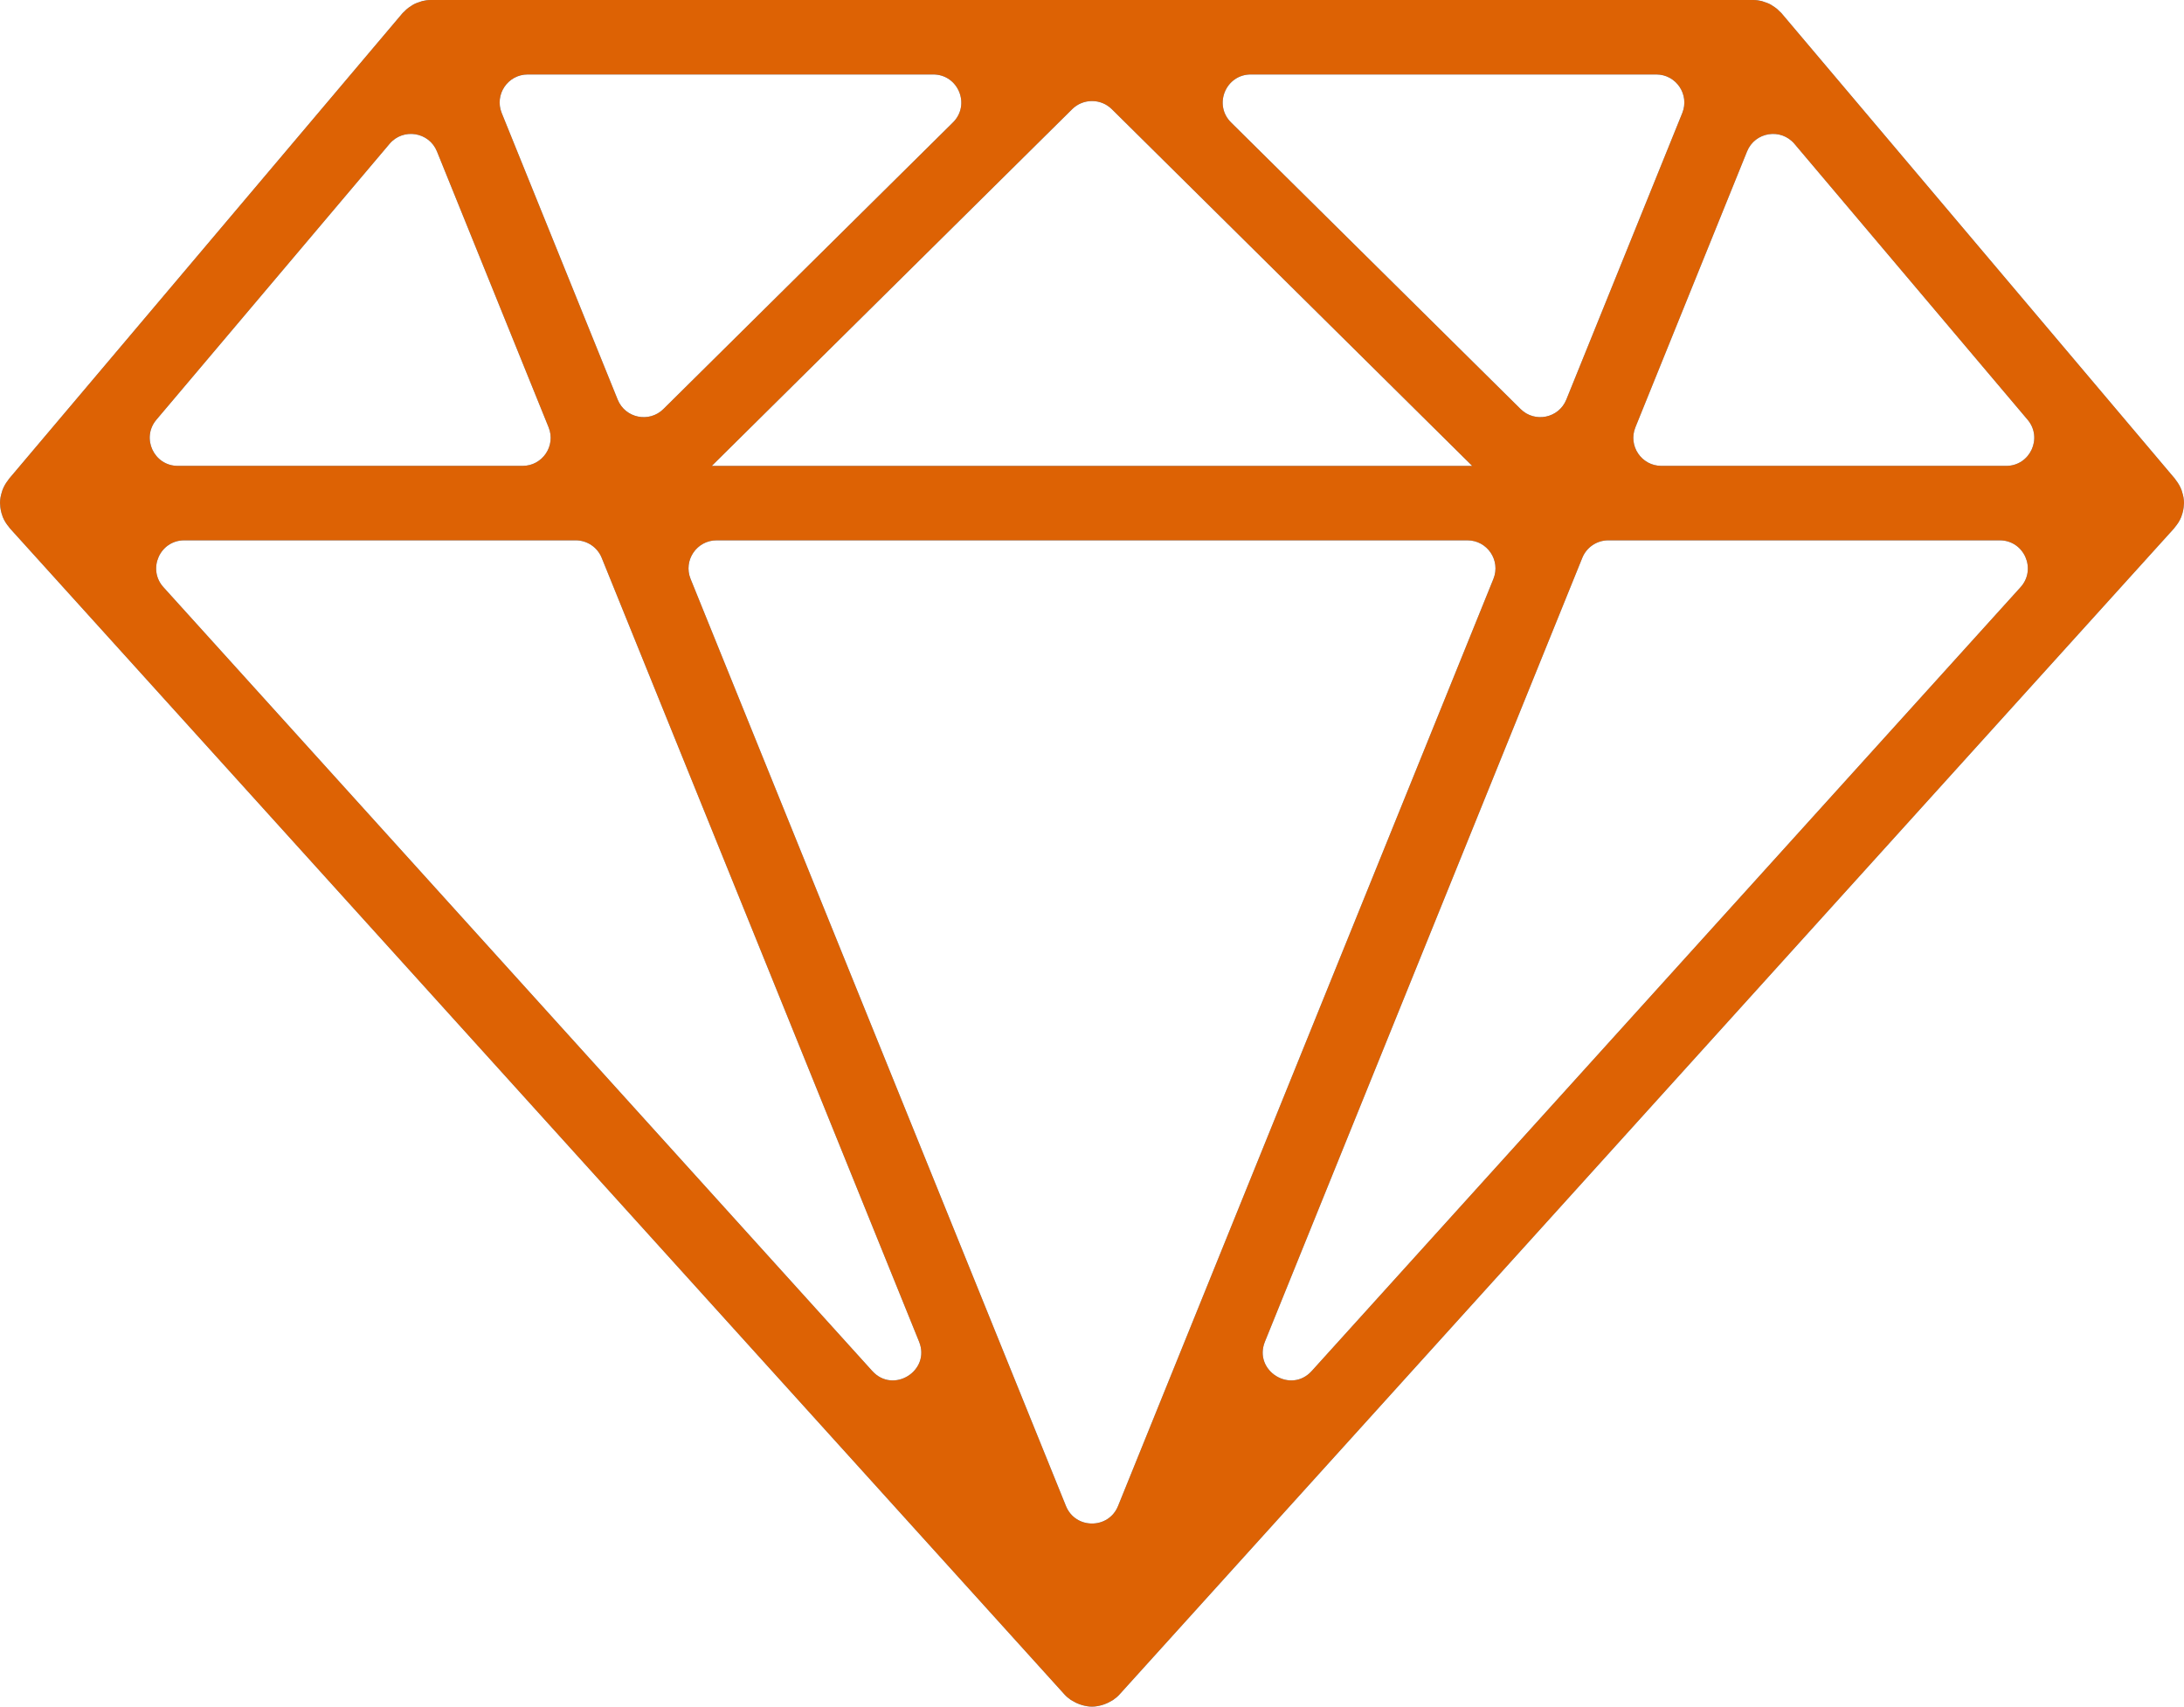 <?xml version="1.0" encoding="UTF-8"?> <svg xmlns="http://www.w3.org/2000/svg" id="Layer_2" viewBox="0 0 1056.052 825.223"><defs><style>.cls-1{fill:#dd6204;}.cls-2{fill:#53afff;}</style></defs><g id="Layer_1-2"><path class="cls-2" d="M1055.131,237.85c-.074-.277-.145-.551-.254-.828-.672-1.812-1.633-3.469-2.832-4.957-.105-.129-.129-.285-.238-.406L861.436,6.398c-.301-.359-.684-.625-1.008-.961-.422-.418-.816-.84-1.273-1.211-.648-.531-1.332-.984-2.039-1.43-.465-.289-.898-.602-1.391-.84-.812-.422-1.691-.719-2.566-.996-.445-.145-.852-.336-1.297-.445-1.367-.324-2.75-.516-4.164-.516H208.354c-1.414,0-2.797,.191-4.164,.516-.445,.109-.852,.301-1.297,.445-.875,.277-1.754,.574-2.566,.996-.492,.238-.926,.551-1.391,.84-.707,.445-1.391,.898-2.039,1.43-.457,.371-.852,.793-1.273,1.211-.324,.336-.707,.602-1.008,.961L4.246,231.658c-.109,.121-.133,.277-.238,.406-1.199,1.488-2.16,3.145-2.832,4.957-.109,.277-.18,.551-.254,.828-.551,1.73-.922,3.516-.922,5.426,0,.059,.023,.121,.023,.191,0,.145,.035,.277,.035,.422,.07,1.945,.457,3.793,1.094,5.52,.059,.18,.098,.359,.168,.527,.742,1.859,1.812,3.527,3.098,5.016,.109,.121,.145,.277,.254,.395l510,563.94c.926,1.031,1.981,1.906,3.109,2.688,.254,.191,.551,.301,.816,.469,1.094,.684,2.242,1.234,3.445,1.656,.406,.156,.816,.289,1.246,.406,1.535,.422,3.109,.719,4.727,.719h.021c1.617,0,3.191-.297,4.727-.719,.43-.117,.84-.25,1.246-.406,1.203-.422,2.352-.973,3.445-1.656,.266-.168,.562-.277,.816-.469,1.129-.781,2.184-1.656,3.109-2.688L1051.381,255.346c.109-.117,.145-.273,.254-.395,1.285-1.488,2.355-3.156,3.098-5.016,.07-.168,.109-.348,.168-.527,.637-1.727,1.023-3.574,1.094-5.52,0-.145,.035-.277,.035-.422,0-.07,.023-.133,.023-.191,0-1.91-.371-3.695-.922-5.426ZM604.808,36.007h196.068c9.618,0,16.18,9.734,12.572,18.65l-56.072,138.572c-3.632,8.977-15.231,11.364-22.113,4.552L595.267,59.209c-8.611-8.524-2.575-23.201,9.541-23.201Zm-76.781,12.859c3.461-.009,6.925,1.297,9.577,3.922l174.259,172.486,.01,.02H344.181l.01-.02L518.449,52.787c2.652-2.625,6.116-3.931,9.577-3.922Zm-272.85-12.859h196.068c12.116,0,18.152,14.678,9.541,23.201l-139.996,138.572c-6.882,6.812-18.481,4.425-22.113-4.552L242.604,54.657c-3.608-8.916,2.954-18.65,12.572-18.65ZM75.628,202.957L188.356,69.564c6.588-7.796,19.102-5.795,22.931,3.666l53.984,133.393c3.608,8.916-2.953,18.65-12.572,18.65H85.987c-11.543,0-17.809-13.5-10.359-22.317Zm346.152,459.98L79.032,283.932c-7.886-8.72-1.698-22.659,10.059-22.659h189.289c5.525,0,10.497,3.351,12.571,8.472l11.124,27.469s.012,.012,.012,.023l142.324,351.512c5.69,14.054-12.46,25.433-22.63,14.187Zm118.841,65.282c-2.291,5.657-7.445,8.481-12.595,8.472-5.15,.009-10.305-2.815-12.595-8.472l-179.963-444.48c-.012-.012-.012-.023-.012-.035l-1.529-3.776c-3.612-8.917,2.95-18.654,12.57-18.654h363.058c9.62,0,16.182,9.738,12.57,18.654l-1.529,3.776c0,.012,0,.023-.012,.035l-179.963,444.48Zm436.398-444.286l-342.748,379.004c-10.17,11.246-28.321-.132-22.63-14.187l142.324-351.512c0-.012,.012-.023,.012-.023l11.124-27.469c2.074-5.121,7.046-8.472,12.571-8.472h189.289c11.757,0,17.945,13.939,10.059,22.659Zm-6.955-58.659h-166.712c-9.618,0-16.18-9.734-12.572-18.65l53.984-133.393c3.829-9.461,16.343-11.462,22.931-3.666l112.728,133.393c7.45,8.816,1.184,22.317-10.359,22.317Z"></path><path class="cls-1" d="M1055.131,237.85c-.074-.277-.145-.551-.254-.828-.672-1.812-1.633-3.469-2.832-4.957-.105-.129-.129-.285-.238-.406L861.436,6.398c-.301-.359-.684-.625-1.008-.961-.422-.418-.816-.84-1.273-1.211-.648-.531-1.332-.984-2.039-1.43-.465-.289-.898-.602-1.391-.84-.812-.422-1.691-.719-2.566-.996-.445-.145-.852-.336-1.297-.445-1.367-.324-2.75-.516-4.164-.516H208.354c-1.414,0-2.797,.191-4.164,.516-.445,.109-.852,.301-1.297,.445-.875,.277-1.754,.574-2.566,.996-.492,.238-.926,.551-1.391,.84-.707,.445-1.391,.898-2.039,1.43-.457,.371-.852,.793-1.273,1.211-.324,.336-.707,.602-1.008,.961L4.246,231.658c-.109,.121-.133,.277-.238,.406-1.199,1.488-2.16,3.145-2.832,4.957-.109,.277-.18,.551-.254,.828-.551,1.73-.922,3.516-.922,5.426,0,.059,.023,.121,.023,.191,0,.145,.035,.277,.035,.422,.07,1.945,.457,3.793,1.094,5.52,.059,.18,.098,.359,.168,.527,.742,1.859,1.812,3.527,3.098,5.016,.109,.121,.145,.277,.254,.395l510,563.94c.926,1.031,1.981,1.906,3.109,2.688,.254,.191,.551,.301,.816,.469,1.094,.684,2.242,1.234,3.445,1.656,.406,.156,.816,.289,1.246,.406,1.535,.422,3.109,.719,4.727,.719h.021c1.617,0,3.191-.297,4.727-.719,.43-.117,.84-.25,1.246-.406,1.203-.422,2.352-.973,3.445-1.656,.266-.168,.562-.277,.816-.469,1.129-.781,2.184-1.656,3.109-2.688L1051.381,255.346c.109-.117,.145-.273,.254-.395,1.285-1.488,2.355-3.156,3.098-5.016,.07-.168,.109-.348,.168-.527,.637-1.727,1.023-3.574,1.094-5.52,0-.145,.035-.277,.035-.422,0-.07,.023-.133,.023-.191,0-1.91-.371-3.695-.922-5.426ZM604.808,36.007h196.068c9.618,0,16.18,9.734,12.572,18.65l-56.072,138.572c-3.632,8.977-15.231,11.364-22.113,4.552L595.267,59.209c-8.611-8.524-2.575-23.201,9.541-23.201Zm-76.781,12.859c3.461-.009,6.925,1.297,9.577,3.922l174.259,172.486,.01,.02H344.181l.01-.02L518.449,52.787c2.652-2.625,6.116-3.931,9.577-3.922Zm-272.85-12.859h196.068c12.116,0,18.152,14.678,9.541,23.201l-139.996,138.572c-6.882,6.812-18.481,4.425-22.113-4.552L242.604,54.657c-3.608-8.916,2.954-18.65,12.572-18.65ZM75.628,202.957L188.356,69.564c6.588-7.796,19.102-5.795,22.931,3.666l53.984,133.393c3.608,8.916-2.953,18.65-12.572,18.65H85.987c-11.543,0-17.809-13.5-10.359-22.317Zm346.152,459.98L79.032,283.932c-7.886-8.72-1.698-22.659,10.059-22.659h189.289c5.525,0,10.497,3.351,12.571,8.472l11.124,27.469s.012,.012,.012,.023l142.324,351.512c5.69,14.054-12.46,25.433-22.63,14.187Zm118.841,65.282c-2.291,5.657-7.445,8.481-12.595,8.472-5.15,.009-10.305-2.815-12.595-8.472l-179.963-444.48c-.012-.012-.012-.023-.012-.035l-1.529-3.776c-3.612-8.917,2.95-18.654,12.57-18.654h363.058c9.62,0,16.182,9.738,12.57,18.654l-1.529,3.776c0,.012,0,.023-.012,.035l-179.963,444.48Zm436.398-444.286l-342.748,379.004c-10.17,11.246-28.321-.132-22.63-14.187l142.324-351.512c0-.012,.012-.023,.012-.023l11.124-27.469c2.074-5.121,7.046-8.472,12.571-8.472h189.289c11.757,0,17.945,13.939,10.059,22.659Zm-6.955-58.659h-166.712c-9.618,0-16.18-9.734-12.572-18.65l53.984-133.393c3.829-9.461,16.343-11.462,22.931-3.666l112.728,133.393c7.45,8.816,1.184,22.317-10.359,22.317Z"></path></g></svg> 